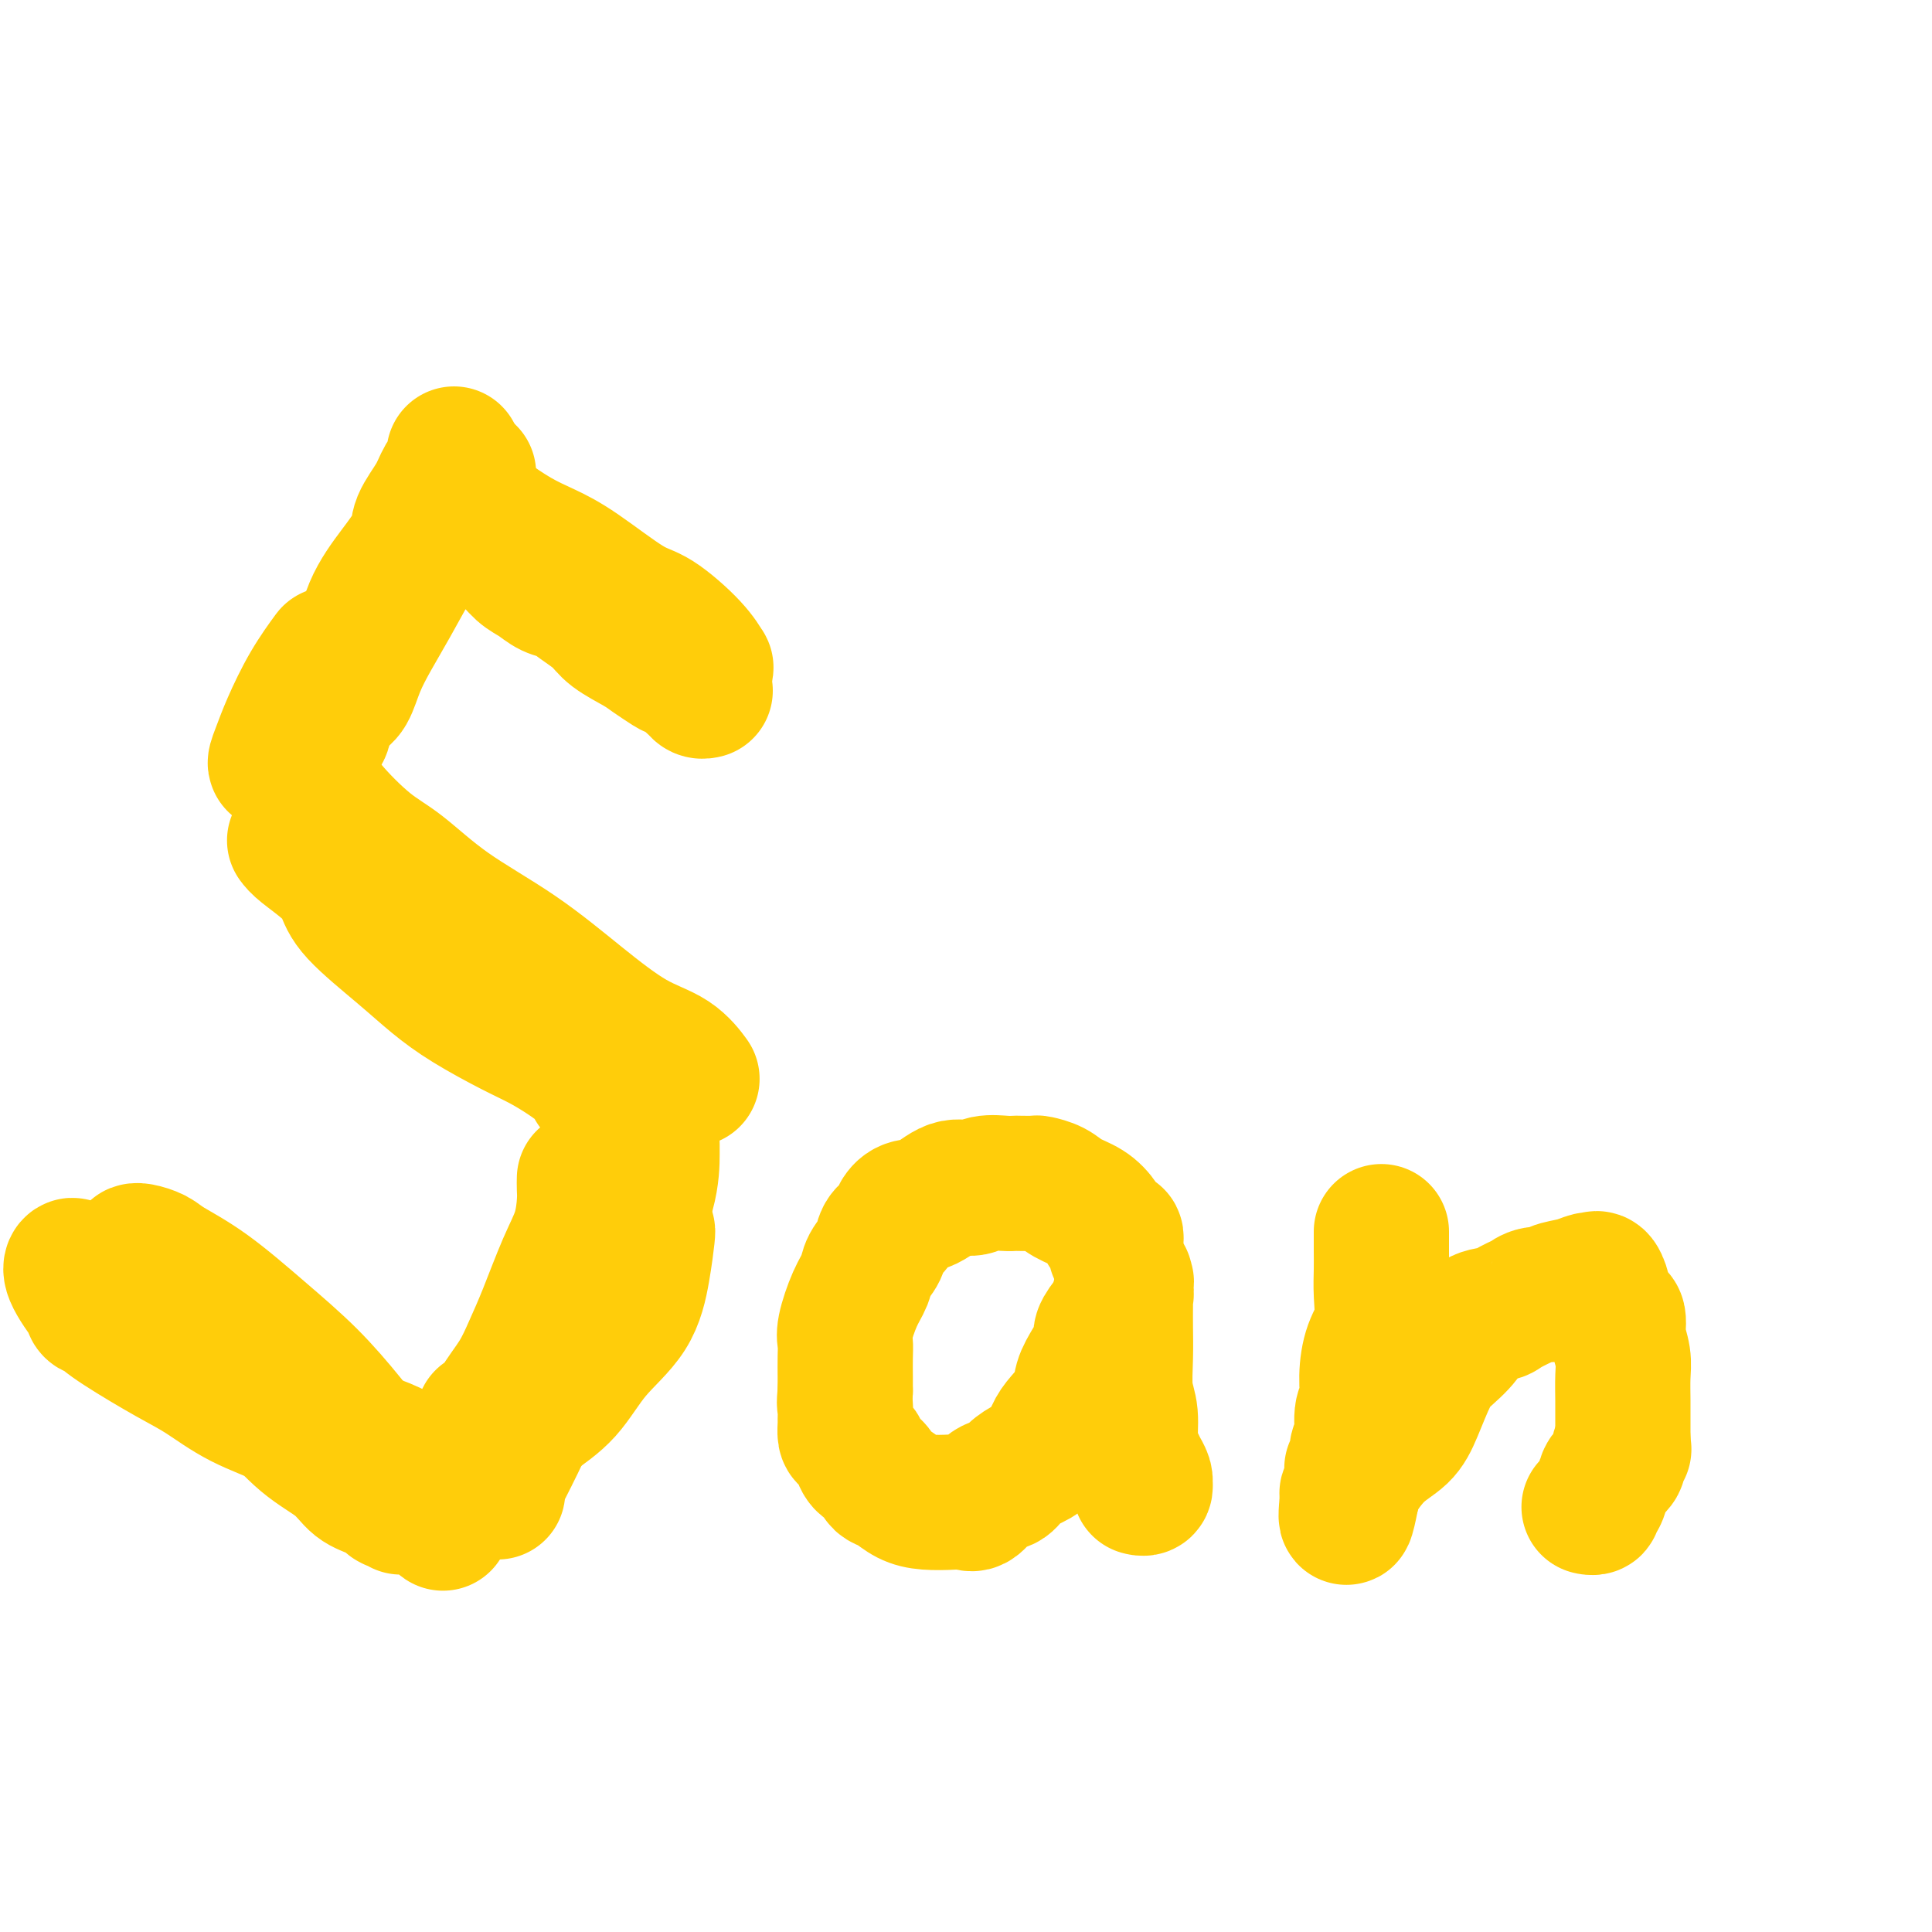 <svg viewBox='0 0 400 400' version='1.1' xmlns='http://www.w3.org/2000/svg' xmlns:xlink='http://www.w3.org/1999/xlink'><g fill='none' stroke='#FFCD0A' stroke-width='28' stroke-linecap='round' stroke-linejoin='round'><path d='M146,139c-0.042,-0.498 -0.085,-0.996 0,-1c0.085,-0.004 0.296,0.488 0,0c-0.296,-0.488 -1.099,-1.954 -3,-4c-1.901,-2.046 -4.901,-4.671 -7,-6c-2.099,-1.329 -3.297,-1.361 -6,-3c-2.703,-1.639 -6.909,-4.886 -10,-7c-3.091,-2.114 -5.066,-3.094 -7,-4c-1.934,-0.906 -3.826,-1.737 -6,-3c-2.174,-1.263 -4.629,-2.959 -6,-4c-1.371,-1.041 -1.659,-1.427 -2,-2c-0.341,-0.573 -0.736,-1.334 -1,-2c-0.264,-0.666 -0.397,-1.236 -1,-2c-0.603,-0.764 -1.677,-1.720 -2,-2c-0.323,-0.280 0.105,0.117 0,0c-0.105,-0.117 -0.744,-0.748 -1,-1c-0.256,-0.252 -0.128,-0.126 0,0'/><path d='M92,101c0.834,0.567 1.668,1.134 2,2c0.332,0.866 0.161,2.032 1,3c0.839,0.968 2.689,1.740 4,3c1.311,1.260 2.083,3.010 3,4c0.917,0.990 1.978,1.220 3,2c1.022,0.780 2.005,2.109 3,3c0.995,0.891 2.003,1.344 3,2c0.997,0.656 1.983,1.515 3,2c1.017,0.485 2.065,0.595 3,1c0.935,0.405 1.758,1.105 3,2c1.242,0.895 2.903,1.984 4,3c1.097,1.016 1.629,1.960 3,3c1.371,1.040 3.580,2.177 5,3c1.420,0.823 2.050,1.334 3,2c0.950,0.666 2.219,1.488 3,2c0.781,0.512 1.074,0.715 2,1c0.926,0.285 2.487,0.651 3,1c0.513,0.349 -0.020,0.682 0,1c0.020,0.318 0.593,0.621 1,1c0.407,0.379 0.648,0.833 1,1c0.352,0.167 0.815,0.048 1,0c0.185,-0.048 0.093,-0.024 0,0'/><path d='M94,96c0.014,0.087 0.027,0.173 0,0c-0.027,-0.173 -0.095,-0.606 0,0c0.095,0.606 0.353,2.250 0,3c-0.353,0.750 -1.319,0.607 -2,2c-0.681,1.393 -1.078,4.321 -2,7c-0.922,2.679 -2.368,5.110 -4,8c-1.632,2.890 -3.448,6.240 -5,9c-1.552,2.760 -2.838,4.930 -4,7c-1.162,2.070 -2.199,4.040 -3,6c-0.801,1.960 -1.366,3.912 -2,5c-0.634,1.088 -1.336,1.313 -2,2c-0.664,0.687 -1.288,1.835 -2,3c-0.712,1.165 -1.511,2.347 -2,3c-0.489,0.653 -0.667,0.777 -1,1c-0.333,0.223 -0.821,0.544 -1,1c-0.179,0.456 -0.048,1.046 0,1c0.048,-0.046 0.014,-0.727 0,-1c-0.014,-0.273 -0.007,-0.136 0,0'/><path d='M97,98c-0.304,0.737 -0.608,1.475 -1,2c-0.392,0.525 -0.872,0.839 -2,2c-1.128,1.161 -2.903,3.169 -4,5c-1.097,1.831 -1.514,3.484 -3,6c-1.486,2.516 -4.041,5.896 -6,9c-1.959,3.104 -3.322,5.934 -5,9c-1.678,3.066 -3.669,6.369 -6,10c-2.331,3.631 -5.000,7.592 -7,10c-2.000,2.408 -3.330,3.264 -4,4c-0.670,0.736 -0.680,1.354 -1,2c-0.320,0.646 -0.950,1.321 -1,1c-0.050,-0.321 0.481,-1.639 1,-3c0.519,-1.361 1.026,-2.767 2,-5c0.974,-2.233 2.416,-5.294 4,-8c1.584,-2.706 3.310,-5.059 4,-6c0.690,-0.941 0.345,-0.471 0,0'/><path d='M94,94c0.190,0.592 0.379,1.185 0,2c-0.379,0.815 -1.328,1.853 -2,3c-0.672,1.147 -1.069,2.403 -2,4c-0.931,1.597 -2.397,3.535 -3,5c-0.603,1.465 -0.343,2.456 -1,4c-0.657,1.544 -2.231,3.641 -4,6c-1.769,2.359 -3.731,4.980 -5,8c-1.269,3.020 -1.843,6.440 -3,9c-1.157,2.560 -2.898,4.262 -4,6c-1.102,1.738 -1.566,3.512 -2,5c-0.434,1.488 -0.838,2.690 -1,3c-0.162,0.310 -0.082,-0.270 0,0c0.082,0.270 0.166,1.392 0,2c-0.166,0.608 -0.583,0.702 -1,1c-0.417,0.298 -0.833,0.799 -1,1c-0.167,0.201 -0.083,0.100 0,0'/><path d='M61,174c0.362,0.488 0.724,0.975 2,2c1.276,1.025 3.466,2.587 5,4c1.534,1.413 2.412,2.676 3,4c0.588,1.324 0.887,2.707 3,5c2.113,2.293 6.041,5.495 9,8c2.959,2.505 4.948,4.312 7,6c2.052,1.688 4.167,3.256 7,5c2.833,1.744 6.385,3.662 9,5c2.615,1.338 4.295,2.095 6,3c1.705,0.905 3.437,1.960 5,3c1.563,1.040 2.957,2.067 4,3c1.043,0.933 1.736,1.773 2,2c0.264,0.227 0.098,-0.160 0,0c-0.098,0.160 -0.129,0.868 0,1c0.129,0.132 0.419,-0.311 0,-1c-0.419,-0.689 -1.548,-1.626 -2,-2c-0.452,-0.374 -0.226,-0.187 0,0'/><path d='M63,158c-0.046,0.320 -0.092,0.641 0,1c0.092,0.359 0.320,0.757 1,2c0.680,1.243 1.810,3.332 4,6c2.190,2.668 5.438,5.915 8,8c2.562,2.085 4.436,3.009 7,5c2.564,1.991 5.816,5.048 10,8c4.184,2.952 9.300,5.797 14,9c4.700,3.203 8.982,6.763 13,10c4.018,3.237 7.770,6.149 11,8c3.230,1.851 5.938,2.640 8,4c2.062,1.360 3.478,3.289 4,4c0.522,0.711 0.149,0.203 0,0c-0.149,-0.203 -0.075,-0.102 0,0'/><path d='M135,237c0.002,0.225 0.003,0.449 0,2c-0.003,1.551 -0.012,4.427 -1,8c-0.988,3.573 -2.956,7.841 -5,12c-2.044,4.159 -4.166,8.209 -7,13c-2.834,4.791 -6.381,10.322 -9,15c-2.619,4.678 -4.309,8.503 -6,12c-1.691,3.497 -3.381,6.667 -4,8c-0.619,1.333 -0.166,0.830 0,1c0.166,0.170 0.044,1.015 0,1c-0.044,-0.015 -0.012,-0.889 0,-2c0.012,-1.111 0.003,-2.460 0,-3c-0.003,-0.540 -0.002,-0.270 0,0'/><path d='M121,244c-0.013,0.649 -0.026,1.298 0,2c0.026,0.702 0.093,1.456 0,3c-0.093,1.544 -0.344,3.878 -1,6c-0.656,2.122 -1.716,4.032 -3,7c-1.284,2.968 -2.794,6.993 -4,10c-1.206,3.007 -2.110,4.996 -3,7c-0.890,2.004 -1.767,4.022 -3,6c-1.233,1.978 -2.821,3.918 -4,6c-1.179,2.082 -1.948,4.308 -3,6c-1.052,1.692 -2.387,2.849 -3,3c-0.613,0.151 -0.504,-0.705 0,-1c0.504,-0.295 1.403,-0.027 2,-1c0.597,-0.973 0.891,-3.185 1,-4c0.109,-0.815 0.031,-0.233 0,0c-0.031,0.233 -0.016,0.116 0,0'/><path d='M134,255c0.069,-0.147 0.138,-0.294 0,1c-0.138,1.294 -0.484,4.030 -1,7c-0.516,2.970 -1.201,6.173 -3,9c-1.799,2.827 -4.713,5.276 -7,8c-2.287,2.724 -3.947,5.721 -6,8c-2.053,2.279 -4.498,3.840 -6,5c-1.502,1.160 -2.063,1.919 -3,3c-0.937,1.081 -2.252,2.483 -3,3c-0.748,0.517 -0.928,0.148 -1,0c-0.072,-0.148 -0.036,-0.074 0,0'/><path d='M88,305c-0.405,-0.554 -0.811,-1.107 -2,-2c-1.189,-0.893 -3.162,-2.125 -5,-3c-1.838,-0.875 -3.539,-1.392 -5,-2c-1.461,-0.608 -2.680,-1.306 -4,-2c-1.320,-0.694 -2.741,-1.385 -4,-2c-1.259,-0.615 -2.356,-1.155 -4,-2c-1.644,-0.845 -3.834,-1.997 -6,-3c-2.166,-1.003 -4.308,-1.859 -7,-3c-2.692,-1.141 -5.935,-2.566 -9,-4c-3.065,-1.434 -5.953,-2.876 -9,-4c-3.047,-1.124 -6.252,-1.929 -8,-3c-1.748,-1.071 -2.038,-2.409 -3,-3c-0.962,-0.591 -2.597,-0.436 -3,-1c-0.403,-0.564 0.425,-1.847 0,-3c-0.425,-1.153 -2.102,-2.174 -3,-3c-0.898,-0.826 -1.015,-1.455 -1,-2c0.015,-0.545 0.162,-1.006 0,-1c-0.162,0.006 -0.633,0.478 0,2c0.633,1.522 2.370,4.094 4,6c1.630,1.906 3.153,3.146 6,5c2.847,1.854 7.017,4.321 10,6c2.983,1.679 4.779,2.570 7,4c2.221,1.430 4.869,3.398 8,5c3.131,1.602 6.746,2.839 9,4c2.254,1.161 3.145,2.245 5,3c1.855,0.755 4.672,1.182 7,2c2.328,0.818 4.165,2.028 5,3c0.835,0.972 0.667,1.706 1,2c0.333,0.294 1.166,0.147 2,0'/><path d='M79,304c8.420,4.586 2.470,1.550 0,0c-2.470,-1.550 -1.459,-1.614 -2,-3c-0.541,-1.386 -2.635,-4.094 -5,-7c-2.365,-2.906 -5.003,-6.011 -8,-9c-2.997,-2.989 -6.354,-5.862 -10,-9c-3.646,-3.138 -7.580,-6.539 -11,-9c-3.420,-2.461 -6.326,-3.981 -8,-5c-1.674,-1.019 -2.115,-1.539 -3,-2c-0.885,-0.461 -2.212,-0.865 -3,-1c-0.788,-0.135 -1.035,-0.002 -1,0c0.035,0.002 0.353,-0.126 1,0c0.647,0.126 1.625,0.507 3,2c1.375,1.493 3.148,4.099 6,7c2.852,2.901 6.782,6.096 10,9c3.218,2.904 5.725,5.515 8,8c2.275,2.485 4.318,4.843 7,7c2.682,2.157 6.004,4.112 8,6c1.996,1.888 2.668,3.707 4,5c1.332,1.293 3.326,2.058 5,3c1.674,0.942 3.028,2.061 4,3c0.972,0.939 1.564,1.697 2,2c0.436,0.303 0.718,0.152 1,0'/><path d='M87,311c9.071,8.218 2.748,2.761 0,0c-2.748,-2.761 -1.922,-2.828 -2,-3c-0.078,-0.172 -1.061,-0.450 -2,-1c-0.939,-0.550 -1.836,-1.374 -3,-2c-1.164,-0.626 -2.597,-1.056 -4,-2c-1.403,-0.944 -2.776,-2.404 -5,-4c-2.224,-1.596 -5.300,-3.328 -8,-5c-2.700,-1.672 -5.025,-3.285 -7,-5c-1.975,-1.715 -3.600,-3.532 -5,-5c-1.400,-1.468 -2.577,-2.587 -3,-3c-0.423,-0.413 -0.093,-0.119 0,0c0.093,0.119 -0.050,0.065 0,0c0.050,-0.065 0.292,-0.139 1,1c0.708,1.139 1.883,3.492 3,5c1.117,1.508 2.178,2.171 4,4c1.822,1.829 4.405,4.823 7,7c2.595,2.177 5.203,3.536 7,5c1.797,1.464 2.782,3.034 4,4c1.218,0.966 2.669,1.330 4,2c1.331,0.670 2.542,1.646 3,2c0.458,0.354 0.164,0.084 0,0c-0.164,-0.084 -0.198,0.016 0,0c0.198,-0.016 0.628,-0.147 1,0c0.372,0.147 0.686,0.574 1,1'/><path d='M231,259c0.005,-0.345 0.010,-0.690 0,-1c-0.010,-0.310 -0.035,-0.587 0,-1c0.035,-0.413 0.130,-0.964 0,-1c-0.130,-0.036 -0.484,0.443 -1,0c-0.516,-0.443 -1.193,-1.807 -2,-3c-0.807,-1.193 -1.744,-2.215 -3,-3c-1.256,-0.785 -2.830,-1.335 -4,-2c-1.170,-0.665 -1.934,-1.446 -3,-2c-1.066,-0.554 -2.433,-0.880 -3,-1c-0.567,-0.120 -0.333,-0.033 -1,0c-0.667,0.033 -2.236,0.013 -3,0c-0.764,-0.013 -0.723,-0.021 -1,0c-0.277,0.021 -0.870,0.069 -2,0c-1.130,-0.069 -2.795,-0.255 -4,0c-1.205,0.255 -1.948,0.950 -3,1c-1.052,0.050 -2.413,-0.544 -4,0c-1.587,0.544 -3.399,2.228 -5,3c-1.601,0.772 -2.991,0.632 -4,1c-1.009,0.368 -1.636,1.242 -2,2c-0.364,0.758 -0.464,1.399 -1,2c-0.536,0.601 -1.508,1.162 -2,2c-0.492,0.838 -0.503,1.954 -1,3c-0.497,1.046 -1.478,2.023 -2,3c-0.522,0.977 -0.585,1.954 -1,3c-0.415,1.046 -1.183,2.160 -2,4c-0.817,1.840 -1.683,4.408 -2,6c-0.317,1.592 -0.085,2.210 0,3c0.085,0.790 0.023,1.751 0,3c-0.023,1.249 -0.007,2.785 0,4c0.007,1.215 0.003,2.107 0,3'/><path d='M175,288c-0.309,3.445 -0.081,2.557 0,3c0.081,0.443 0.015,2.217 0,3c-0.015,0.783 0.020,0.576 0,1c-0.020,0.424 -0.094,1.480 0,2c0.094,0.520 0.358,0.506 1,1c0.642,0.494 1.664,1.498 2,2c0.336,0.502 -0.013,0.502 0,1c0.013,0.498 0.387,1.494 1,2c0.613,0.506 1.465,0.520 2,1c0.535,0.480 0.753,1.425 1,2c0.247,0.575 0.524,0.781 1,1c0.476,0.219 1.153,0.450 2,1c0.847,0.550 1.864,1.418 3,2c1.136,0.582 2.390,0.877 4,1c1.610,0.123 3.576,0.073 5,0c1.424,-0.073 2.306,-0.169 3,0c0.694,0.169 1.200,0.603 2,0c0.800,-0.603 1.895,-2.243 3,-3c1.105,-0.757 2.222,-0.633 3,-1c0.778,-0.367 1.218,-1.227 2,-2c0.782,-0.773 1.905,-1.459 3,-2c1.095,-0.541 2.163,-0.938 3,-2c0.837,-1.062 1.445,-2.790 2,-4c0.555,-1.210 1.057,-1.904 2,-3c0.943,-1.096 2.328,-2.596 3,-4c0.672,-1.404 0.631,-2.711 1,-4c0.369,-1.289 1.149,-2.558 2,-4c0.851,-1.442 1.775,-3.057 2,-4c0.225,-0.943 -0.247,-1.216 0,-2c0.247,-0.784 1.213,-2.081 2,-3c0.787,-0.919 1.393,-1.459 2,-2'/><path d='M232,271c2.415,-5.211 0.451,-3.238 0,-3c-0.451,0.238 0.611,-1.260 1,-2c0.389,-0.740 0.104,-0.721 0,-1c-0.104,-0.279 -0.029,-0.854 0,0c0.029,0.854 0.012,3.139 0,5c-0.012,1.861 -0.018,3.300 0,5c0.018,1.700 0.060,3.663 0,6c-0.060,2.337 -0.224,5.049 0,7c0.224,1.951 0.834,3.142 1,5c0.166,1.858 -0.113,4.383 0,6c0.113,1.617 0.619,2.327 1,3c0.381,0.673 0.639,1.308 1,2c0.361,0.692 0.825,1.439 1,2c0.175,0.561 0.061,0.935 0,1c-0.061,0.065 -0.068,-0.178 0,0c0.068,0.178 0.211,0.779 0,1c-0.211,0.221 -0.774,0.063 -1,0c-0.226,-0.063 -0.113,-0.032 0,0'/><path d='M286,255c-0.000,0.346 -0.001,0.691 0,1c0.001,0.309 0.002,0.581 0,1c-0.002,0.419 -0.007,0.984 0,2c0.007,1.016 0.026,2.483 0,4c-0.026,1.517 -0.097,3.085 0,5c0.097,1.915 0.362,4.176 0,6c-0.362,1.824 -1.350,3.210 -2,5c-0.650,1.790 -0.963,3.983 -1,6c-0.037,2.017 0.201,3.857 0,5c-0.201,1.143 -0.842,1.588 -1,3c-0.158,1.412 0.168,3.789 0,5c-0.168,1.211 -0.830,1.256 -1,2c-0.170,0.744 0.151,2.188 0,3c-0.151,0.812 -0.772,0.992 -1,1c-0.228,0.008 -0.061,-0.156 0,0c0.061,0.156 0.016,0.633 0,1c-0.016,0.367 -0.003,0.624 0,1c0.003,0.376 -0.003,0.871 0,1c0.003,0.129 0.015,-0.106 0,0c-0.015,0.106 -0.055,0.554 0,1c0.055,0.446 0.207,0.889 0,1c-0.207,0.111 -0.773,-0.111 -1,0c-0.227,0.111 -0.113,0.556 0,1'/><path d='M279,310c-0.871,8.396 0.451,1.887 1,-1c0.549,-2.887 0.324,-2.152 1,-3c0.676,-0.848 2.252,-3.279 4,-5c1.748,-1.721 3.669,-2.731 5,-4c1.331,-1.269 2.073,-2.795 3,-5c0.927,-2.205 2.038,-5.088 3,-7c0.962,-1.912 1.774,-2.854 3,-4c1.226,-1.146 2.866,-2.497 4,-4c1.134,-1.503 1.763,-3.158 3,-4c1.237,-0.842 3.082,-0.871 4,-1c0.918,-0.129 0.908,-0.360 2,-1c1.092,-0.640 3.284,-1.691 4,-2c0.716,-0.309 -0.045,0.125 0,0c0.045,-0.125 0.894,-0.808 2,-1c1.106,-0.192 2.467,0.107 3,0c0.533,-0.107 0.236,-0.620 1,-1c0.764,-0.380 2.587,-0.628 4,-1c1.413,-0.372 2.415,-0.868 3,-1c0.585,-0.132 0.752,0.101 1,0c0.248,-0.101 0.578,-0.537 1,0c0.422,0.537 0.936,2.045 1,3c0.064,0.955 -0.324,1.356 0,2c0.324,0.644 1.358,1.530 2,2c0.642,0.470 0.890,0.525 1,1c0.110,0.475 0.082,1.369 0,2c-0.082,0.631 -0.218,1.000 0,2c0.218,1.000 0.790,2.630 1,4c0.210,1.370 0.056,2.481 0,4c-0.056,1.519 -0.015,3.448 0,5c0.015,1.552 0.004,2.729 0,4c-0.004,1.271 -0.002,2.635 0,4'/><path d='M336,298c0.223,3.688 0.281,1.410 0,1c-0.281,-0.410 -0.901,1.050 -1,2c-0.099,0.950 0.323,1.392 0,2c-0.323,0.608 -1.392,1.382 -2,2c-0.608,0.618 -0.755,1.080 -1,2c-0.245,0.920 -0.588,2.299 -1,3c-0.412,0.701 -0.894,0.724 -1,1c-0.106,0.276 0.164,0.805 0,1c-0.164,0.195 -0.761,0.056 -1,0c-0.239,-0.056 -0.119,-0.028 0,0'/></g>
</svg>